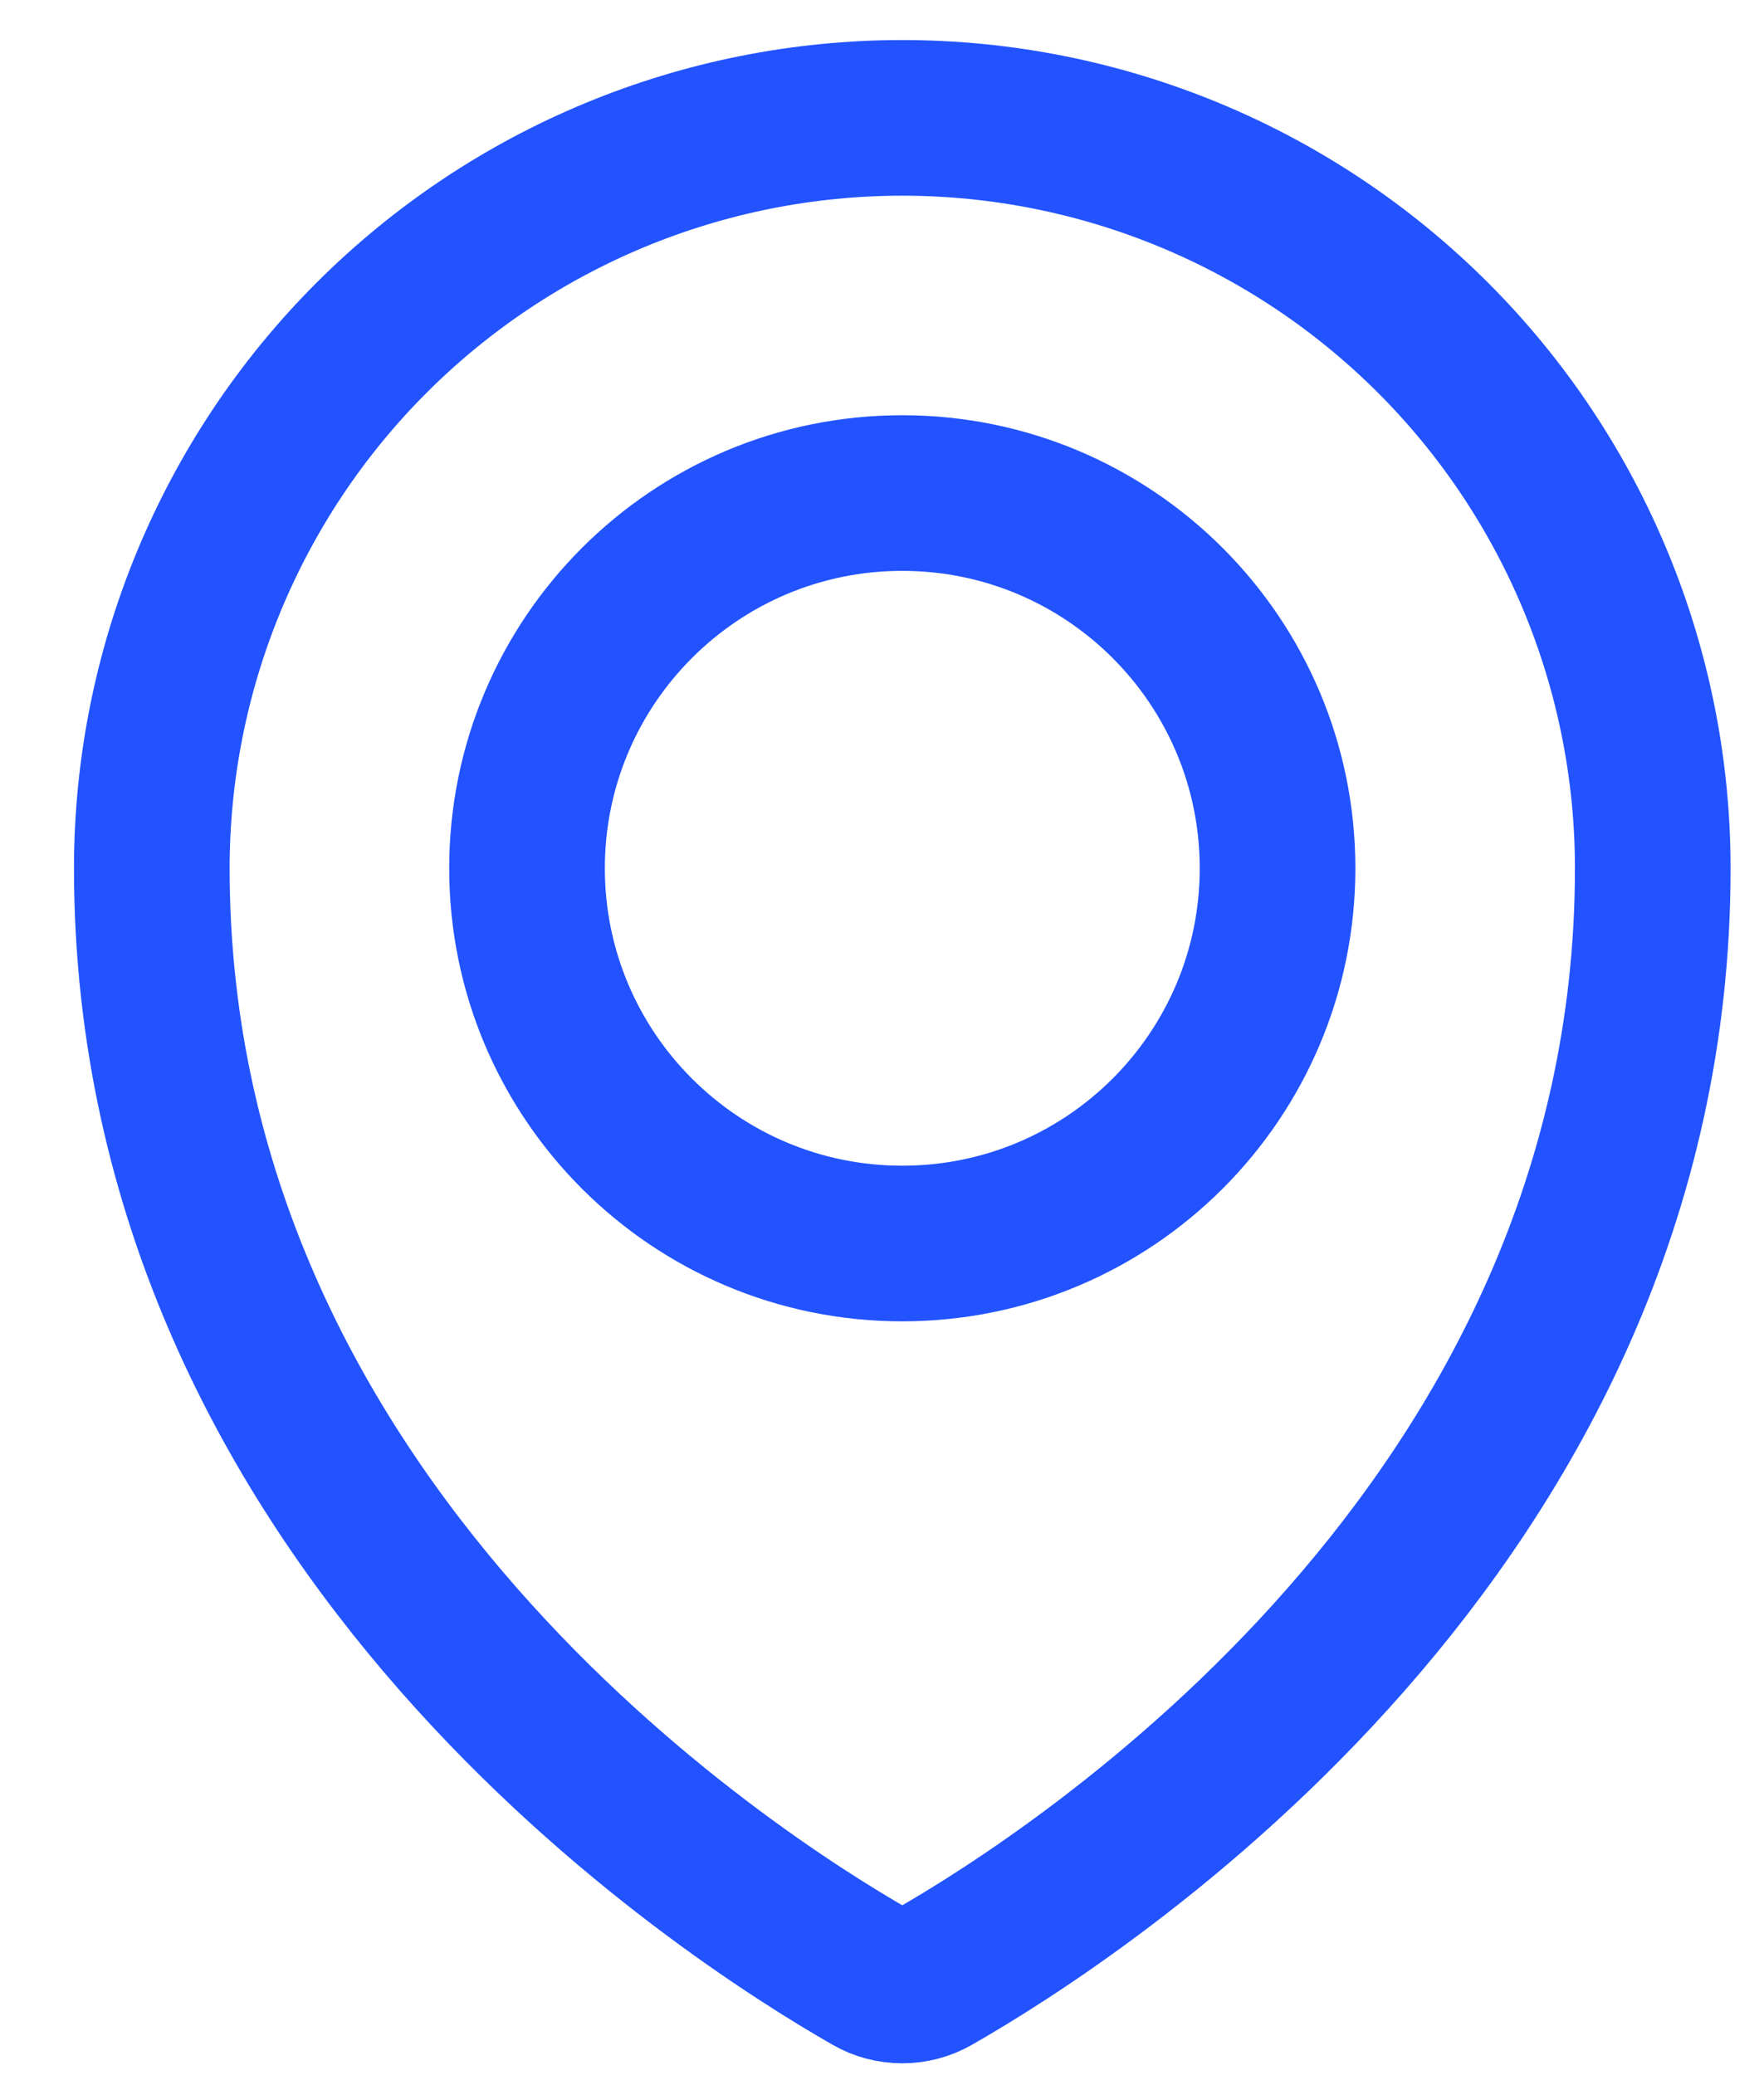 <svg width="17" height="20" viewBox="0 0 17 20" fill="none" xmlns="http://www.w3.org/2000/svg">
<path d="M8.695 11.985C10.693 11.985 12.312 10.366 12.312 8.369C12.312 6.372 10.693 4.752 8.695 4.752C6.698 4.752 5.079 6.372 5.079 8.369C5.079 10.366 6.698 11.985 8.695 11.985Z" stroke="#2253FF" stroke-width="1.5" stroke-linecap="round" stroke-linejoin="round"/>
<path d="M15.928 8.369C15.928 14.717 10.357 18.278 8.994 19.057C8.903 19.109 8.8 19.136 8.695 19.136C8.59 19.136 8.487 19.109 8.397 19.057C7.033 18.277 1.463 14.716 1.463 8.369C1.463 6.451 2.225 4.611 3.581 3.255C4.938 1.898 6.777 1.136 8.695 1.136C10.614 1.136 12.453 1.898 13.81 3.255C15.166 4.611 15.928 6.451 15.928 8.369Z" stroke="#2253FF" stroke-width="1.5" stroke-linecap="round" stroke-linejoin="round"/>
</svg>
